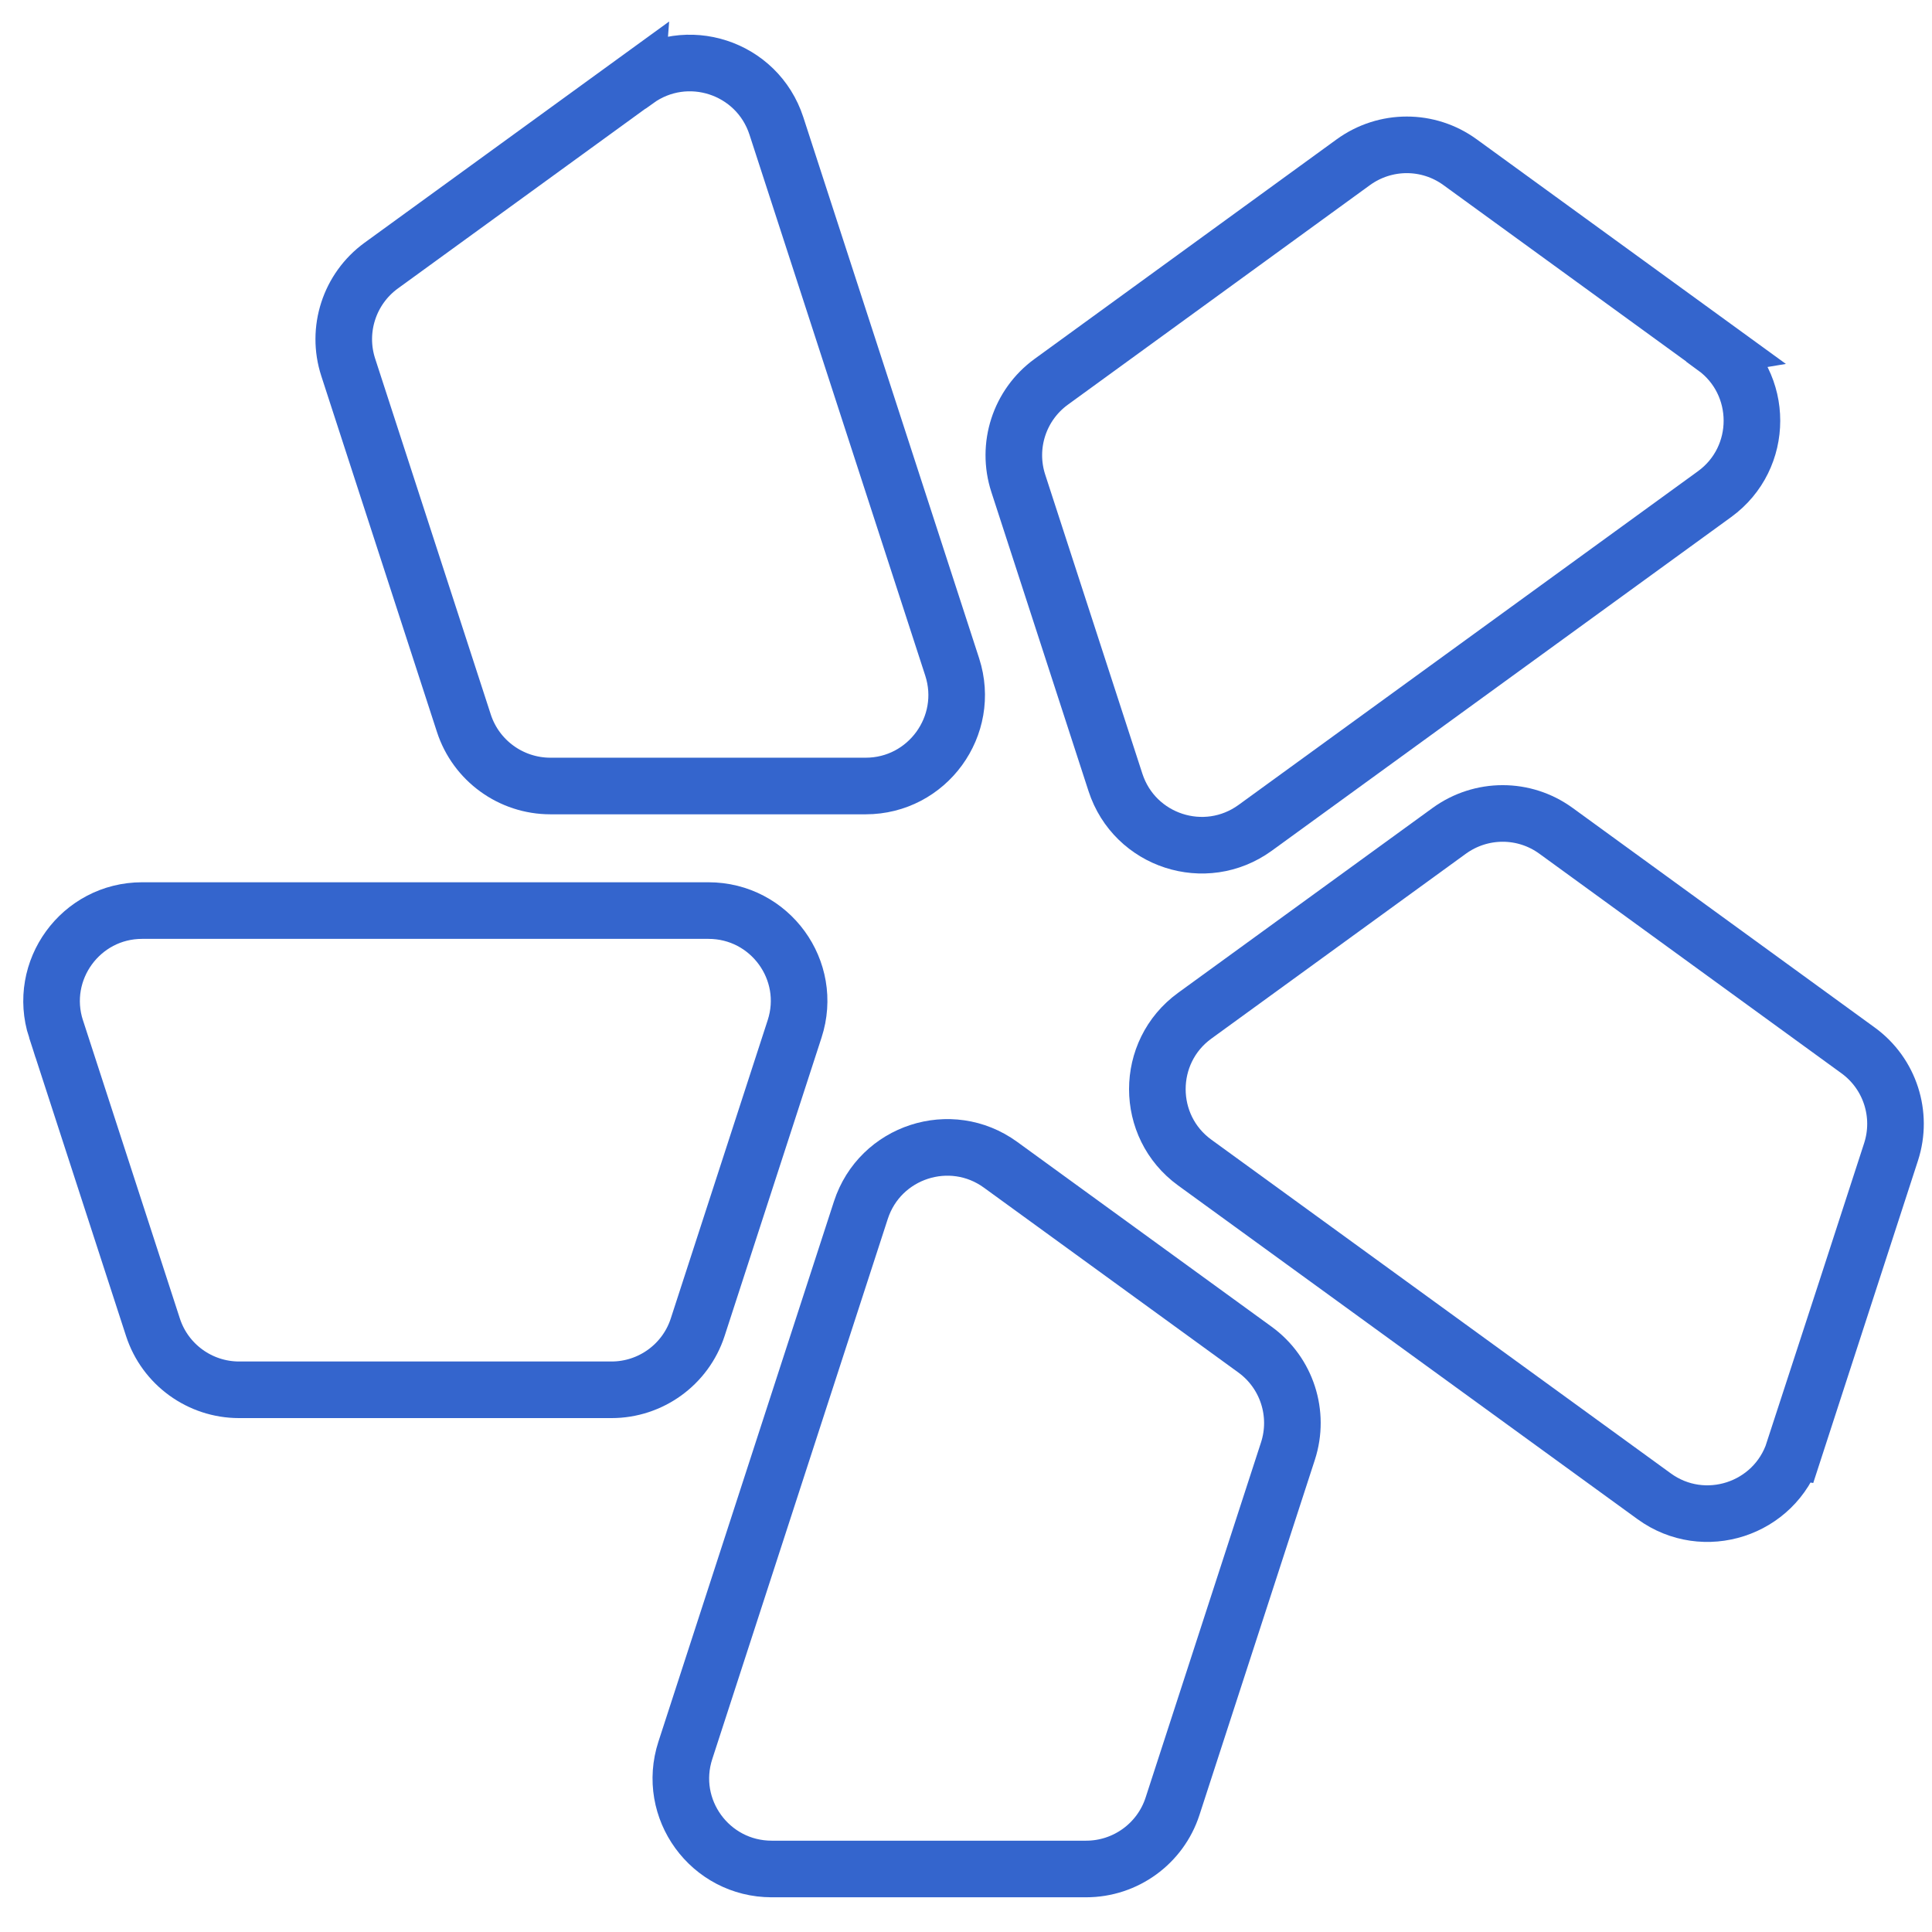 <svg xmlns="http://www.w3.org/2000/svg" id="Camada_1" viewBox="0 0 512 512"><defs><style>      .cls-1 {        fill: none;        stroke: #3465cd;        stroke-miterlimit: 10;        stroke-width: 15px;      }    </style></defs><path class="cls-1" d="M204.46,495.3h83.38c10.42,0,19.68-6.72,22.89-16.61l30.59-94.14c3.21-9.89-.29-20.75-8.72-26.88l-67.45-49c-13.2-9.59-31.95-3.51-37.01,12.03l-46.51,143.14c-5.07,15.54,6.53,31.46,22.89,31.46h-.05Z"></path><path class="cls-1" d="M475.39,384.55l25.76-79.29c3.21-9.89-.29-20.75-8.72-26.88l-80.07-58.2c-8.43-6.14-19.82-6.14-28.3,0l-67.45,49c-13.2,9.59-13.2,29.32,0,38.91l121.76,88.44c13.2,9.59,31.95,3.51,37.01-12.03v.05Z"></path><path class="cls-1" d="M454.39,91.99l-67.45-49c-8.43-6.14-19.82-6.14-28.3,0l-80.07,58.2c-8.43,6.14-11.93,17-8.72,26.88l25.76,79.29c5.07,15.54,23.77,21.62,37.01,12.03l121.76-88.44c13.2-9.59,13.2-29.32,0-38.91v-.05Z"></path><path class="cls-1" d="M168.61,21.3l-67.59,49.09c-8.44,6.15-11.96,17.03-8.74,26.94l30.65,94.33c3.22,9.91,12.49,16.64,22.94,16.64h83.54c16.35,0,27.96-15.96,22.94-31.52l-46.6-143.42c-5.08-15.57-23.81-21.67-37.09-12.05h-.05Z"></path><path class="cls-1" d="M14.85,272.68l25.69,79.07c3.21,9.86,12.43,16.56,22.83,16.56h98.69c10.39,0,19.62-6.7,22.83-16.56l25.69-79.07c5.05-15.49-6.51-31.37-22.83-31.37H37.67c-16.27,0-27.83,15.88-22.83,31.37Z"></path></svg>